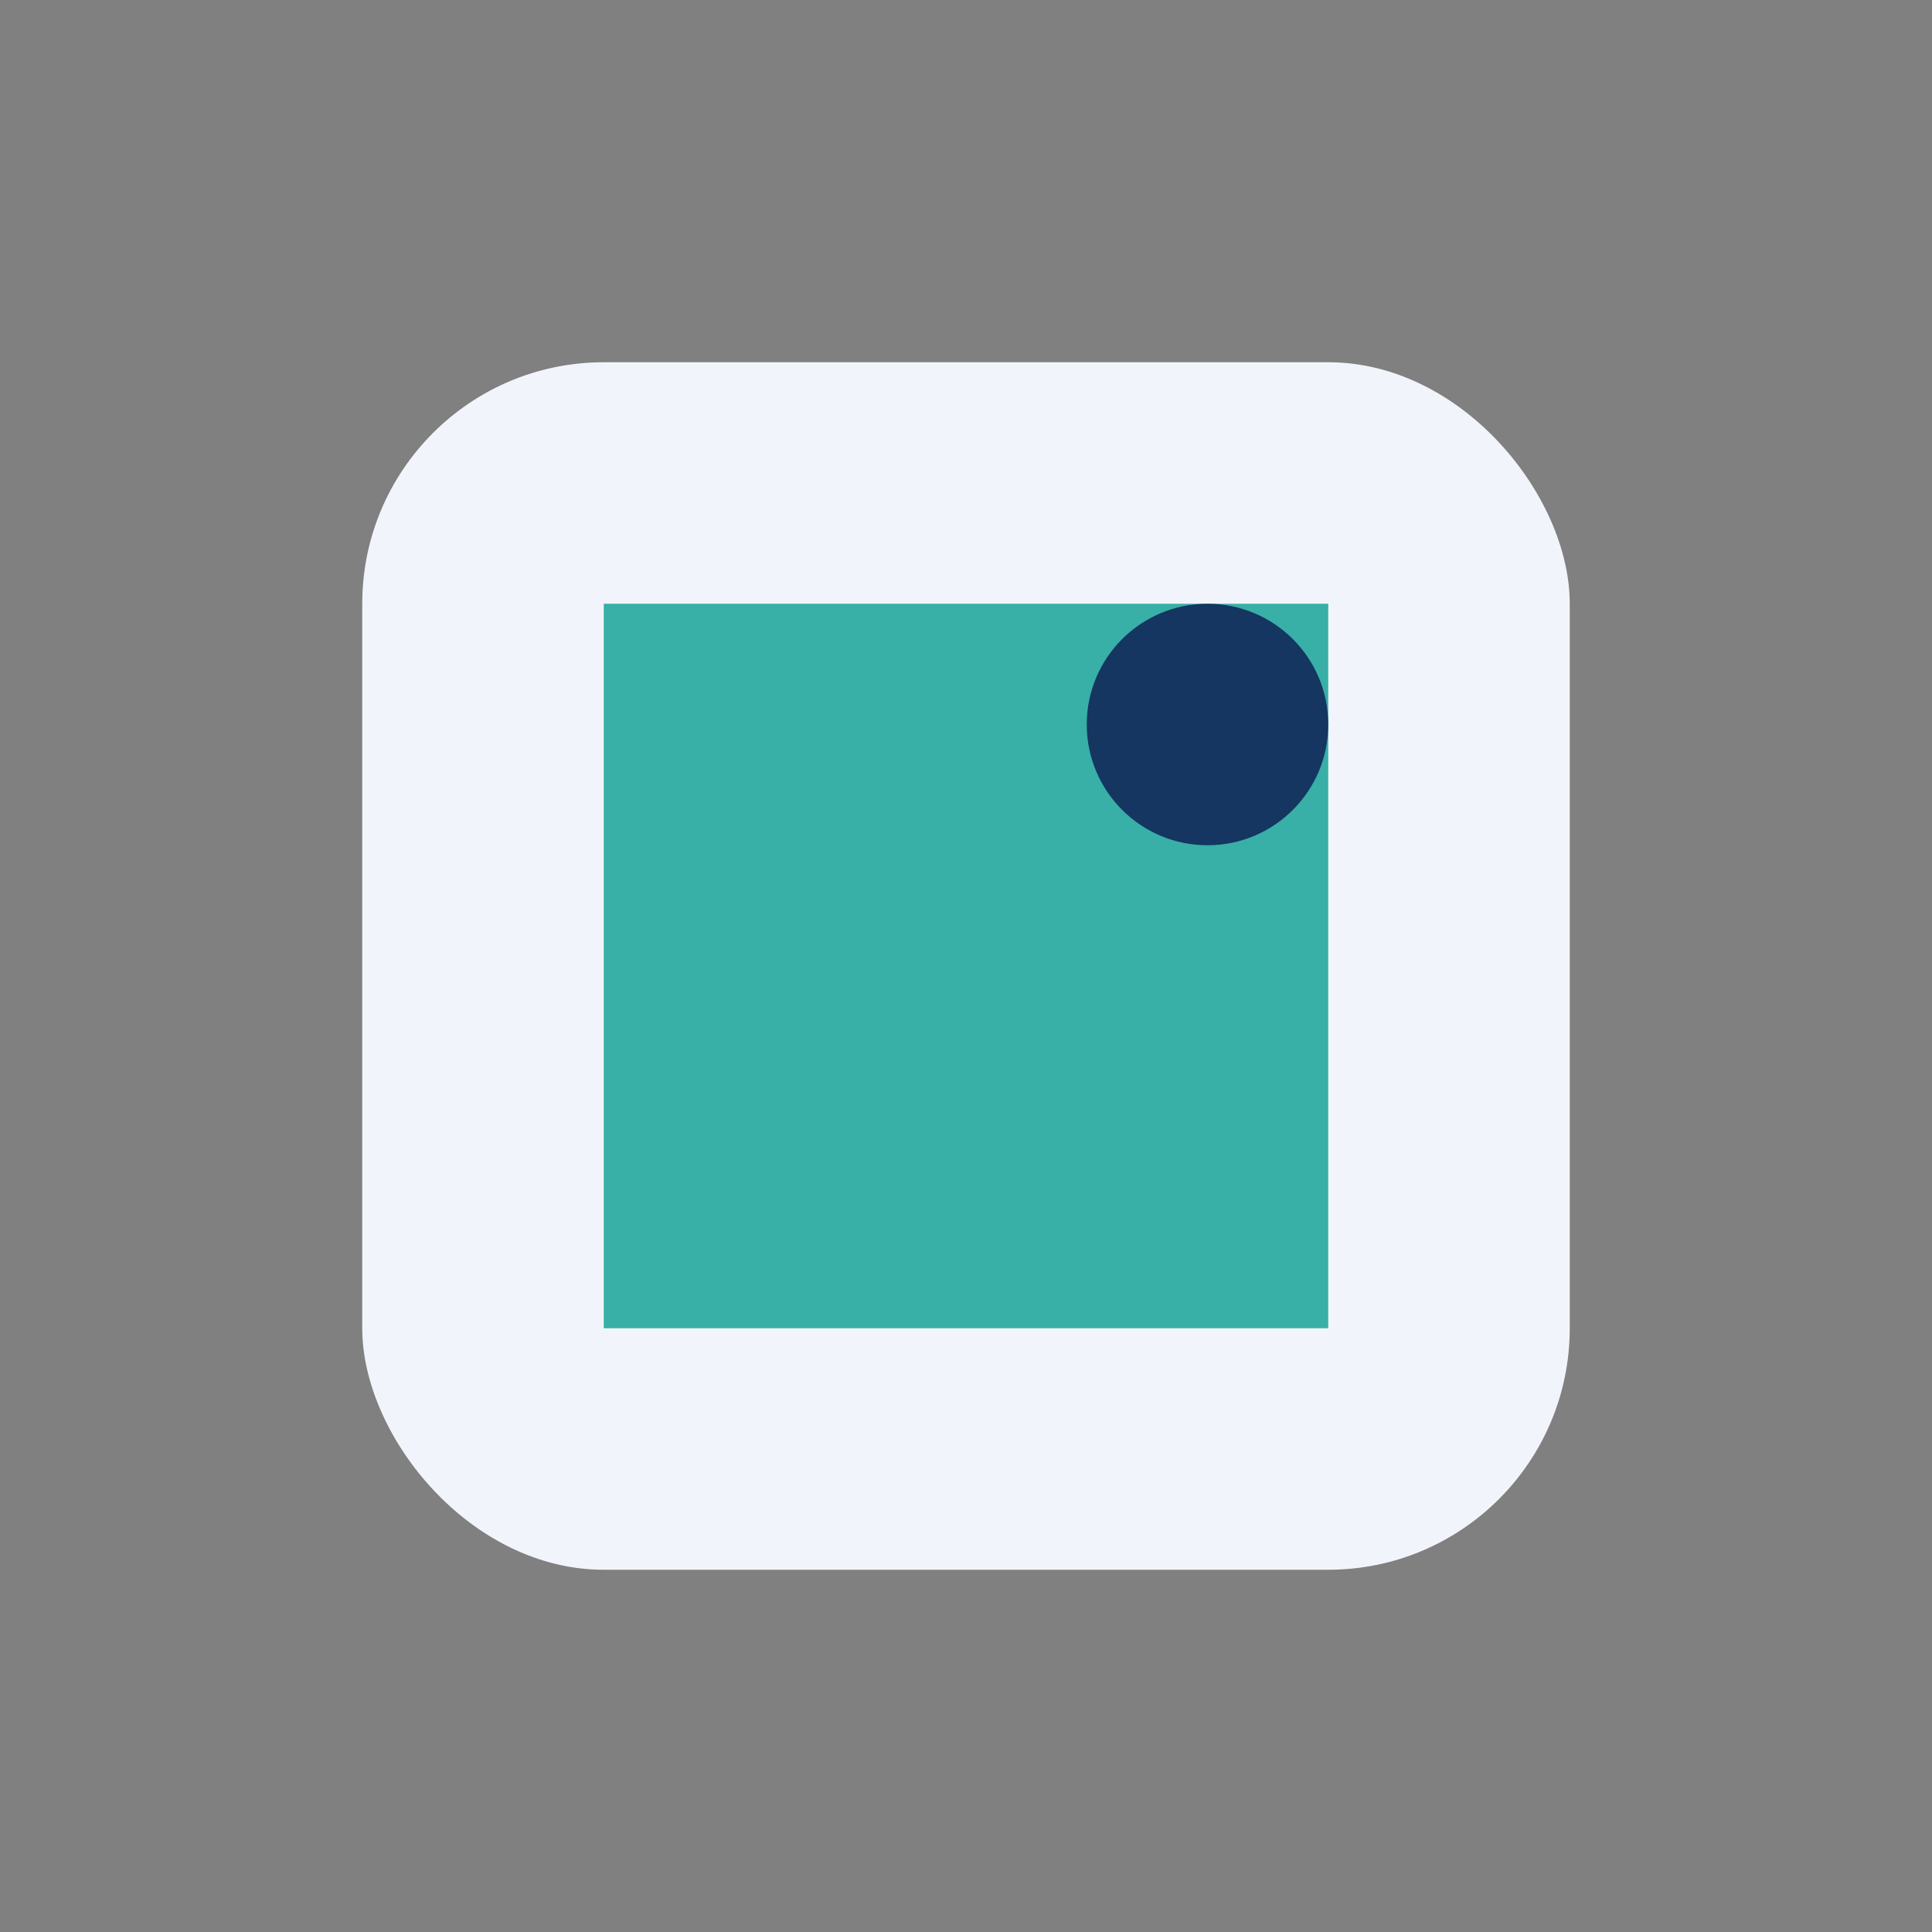 <?xml version="1.0" encoding="UTF-8"?>
<svg xmlns="http://www.w3.org/2000/svg" width="32" height="32" viewBox="0 0 32 32"><rect x="0" y="0" width="32" height="32" fill="#808080" stroke="none"/><rect x="6" y="6" width="20" height="20" rx="4" fill="#F1F5FB"/><path d="M10 10h12v12H10z" fill="#38AFA7"/><circle cx="20" cy="12" r="2" fill="#143661"/></svg>